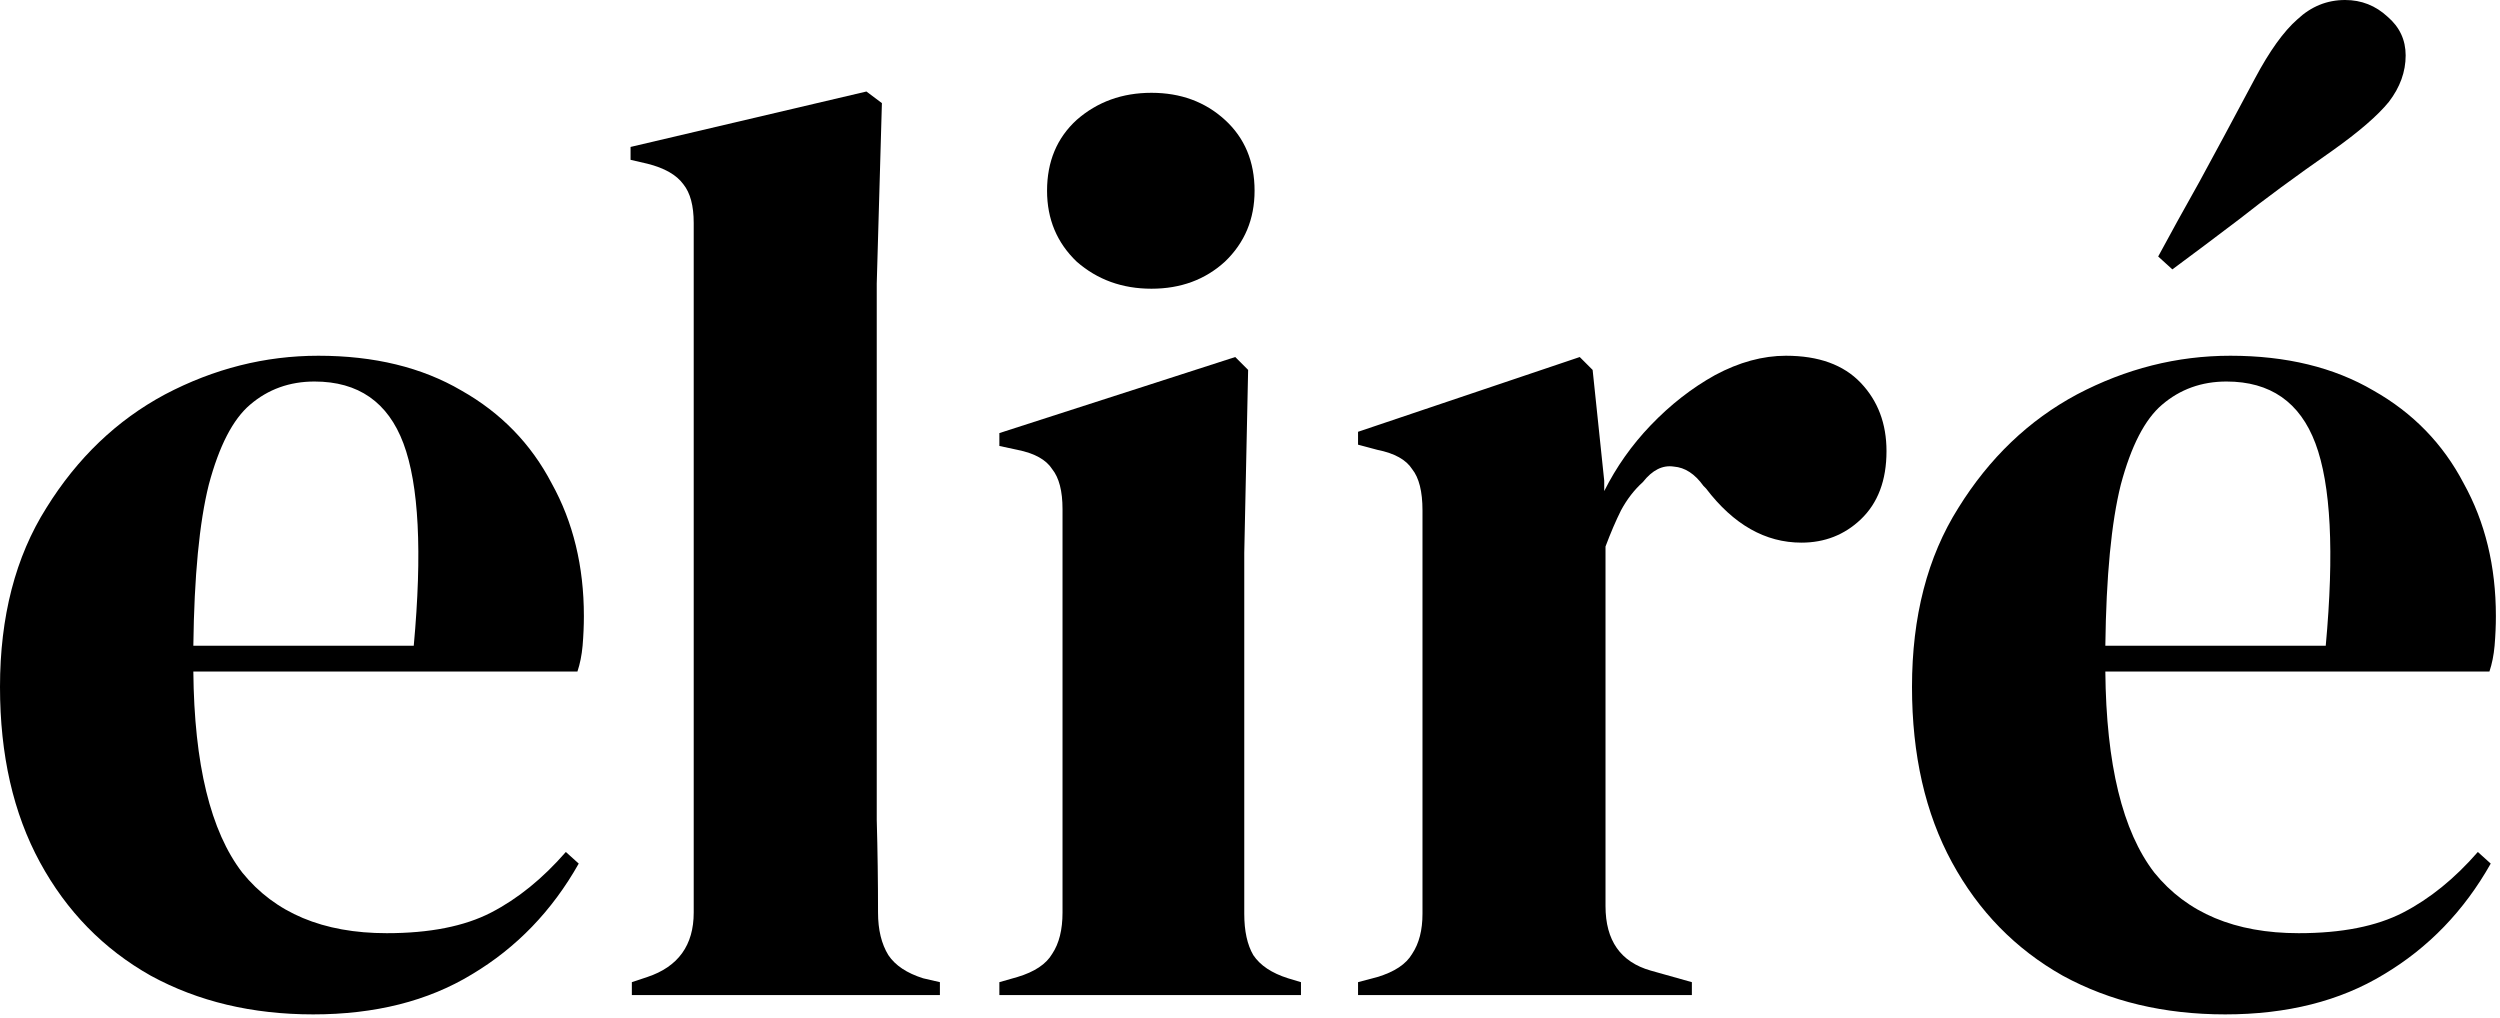 <svg xmlns="http://www.w3.org/2000/svg" fill="none" viewBox="0 0 410 167" height="167" width="410">
<path fill="black" d="M365.78 58.342C374.94 58.342 382.761 60.245 389.243 64.049C395.726 67.713 400.658 72.787 404.04 79.269C407.563 85.611 409.325 92.868 409.325 101.042C409.325 102.592 409.254 104.213 409.113 105.904C408.973 107.454 408.691 108.863 408.268 110.131H345.275C345.416 125.351 348.094 136.343 353.308 143.107C358.663 149.731 366.555 153.042 376.983 153.042C384.029 153.042 389.737 151.915 394.105 149.66C398.474 147.406 402.561 144.094 406.365 139.725L408.479 141.628C404.111 149.378 398.262 155.438 390.934 159.807C383.747 164.175 375.081 166.36 364.934 166.36C354.929 166.36 346.05 164.246 338.3 160.018C330.549 155.65 324.489 149.449 320.121 141.416C315.752 133.384 313.568 123.801 313.568 112.668C313.568 101.112 316.104 91.318 321.177 83.285C326.251 75.112 332.733 68.911 340.625 64.684C348.657 60.456 357.042 58.342 365.78 58.342ZM365.145 62.57C361.059 62.57 357.536 63.838 354.576 66.375C351.758 68.77 349.503 73.139 347.812 79.481C346.262 85.681 345.416 94.489 345.275 105.904H381.422C382.831 90.543 382.268 79.481 379.731 72.716C377.194 65.952 372.333 62.57 365.145 62.57ZM353.942 42.066C355.915 38.401 358.17 34.315 360.706 29.805C363.243 25.155 366.273 19.518 369.796 12.895C372.192 8.385 374.517 5.144 376.772 3.171C379.026 1.057 381.633 0 384.593 0C387.27 0 389.596 0.916 391.569 2.748C393.541 4.439 394.528 6.553 394.528 9.09C394.528 11.767 393.612 14.304 391.78 16.699C389.948 18.954 386.848 21.632 382.479 24.732C376.419 28.96 371.346 32.694 367.259 35.935C363.173 39.036 359.509 41.784 356.267 44.179L353.942 42.066Z"></path>
<path fill="black" d="M222.719 163.189V161.075L225.889 160.23C228.708 159.384 230.61 158.116 231.597 156.425C232.724 154.734 233.288 152.549 233.288 149.872V83.708C233.288 80.608 232.724 78.353 231.597 76.944C230.61 75.394 228.708 74.337 225.889 73.773L222.719 72.928V70.814L259.077 58.553L261.191 60.667L263.093 78.847V80.537C265.066 76.592 267.602 72.998 270.703 69.757C273.944 66.375 277.467 63.627 281.272 61.513C285.218 59.399 289.093 58.342 292.898 58.342C298.253 58.342 302.34 59.822 305.159 62.781C307.977 65.741 309.386 69.475 309.386 73.985C309.386 78.776 307.977 82.51 305.159 85.188C302.481 87.725 299.24 88.993 295.435 88.993C289.516 88.993 284.302 86.034 279.792 80.115L279.37 79.692C277.96 77.719 276.34 76.662 274.508 76.521C272.676 76.239 270.985 77.085 269.434 79.058C268.025 80.326 266.827 81.876 265.841 83.708C264.995 85.399 264.15 87.372 263.304 89.627V148.603C263.304 154.24 265.77 157.763 270.703 159.173L277.467 161.075V163.189H222.719Z"></path>
<path fill="black" d="M188.839 47.35C184.048 47.35 179.961 45.87 176.579 42.911C173.338 39.811 171.717 35.935 171.717 31.285C171.717 26.494 173.338 22.618 176.579 19.659C179.961 16.699 184.048 15.22 188.839 15.22C193.631 15.22 197.647 16.699 200.888 19.659C204.129 22.618 205.75 26.494 205.75 31.285C205.75 35.935 204.129 39.811 200.888 42.911C197.647 45.87 193.631 47.35 188.839 47.35ZM163.896 163.189V161.075L166.855 160.23C169.674 159.384 171.576 158.116 172.563 156.425C173.69 154.734 174.254 152.479 174.254 149.66V83.497C174.254 80.537 173.69 78.353 172.563 76.944C171.576 75.394 169.674 74.337 166.855 73.773L163.896 73.139V71.025L202.579 58.553L204.693 60.667L204.059 90.684V149.872C204.059 152.69 204.552 154.945 205.539 156.636C206.666 158.327 208.568 159.595 211.246 160.441L213.36 161.075V163.189H163.896Z"></path>
<path fill="black" d="M103.623 163.189V161.075L106.16 160.23C111.233 158.538 113.769 155.015 113.769 149.66V36.569C113.769 33.751 113.206 31.637 112.078 30.228C110.951 28.678 108.978 27.55 106.16 26.846L103.412 26.212V24.098L142.095 15.008L144.632 16.911L143.786 46.505V118.798C143.786 124.012 143.786 129.226 143.786 134.441C143.927 139.514 143.997 144.587 143.997 149.66C143.997 152.479 144.561 154.804 145.689 156.636C146.816 158.327 148.718 159.595 151.396 160.441L154.144 161.075V163.189H103.623Z"></path>
<path fill="black" d="M52.212 58.342C61.372 58.342 69.193 60.245 75.676 64.049C82.158 67.713 87.091 72.787 90.473 79.269C93.996 85.611 95.757 92.868 95.757 101.042C95.757 102.592 95.687 104.213 95.546 105.904C95.405 107.454 95.123 108.863 94.7 110.131H31.708C31.849 125.351 34.526 136.343 39.74 143.107C45.095 149.731 52.987 153.042 63.415 153.042C70.462 153.042 76.169 151.915 80.537 149.66C84.906 147.406 88.993 144.094 92.798 139.725L94.912 141.628C90.543 149.378 84.695 155.438 77.367 159.807C70.18 164.175 61.513 166.36 51.367 166.36C41.361 166.36 32.483 164.246 24.732 160.018C16.981 155.65 10.921 149.449 6.553 141.416C2.184 133.384 0 123.801 0 112.668C0 101.112 2.537 91.318 7.61 83.285C12.683 75.112 19.166 68.911 27.057 64.684C35.09 60.456 43.475 58.342 52.212 58.342ZM51.578 62.57C47.491 62.57 43.968 63.838 41.009 66.375C38.19 68.77 35.935 73.139 34.244 79.481C32.694 85.681 31.849 94.489 31.708 105.904H67.855C69.264 90.543 68.7 79.481 66.163 72.716C63.627 65.952 58.765 62.57 51.578 62.57Z"></path>
</svg>
